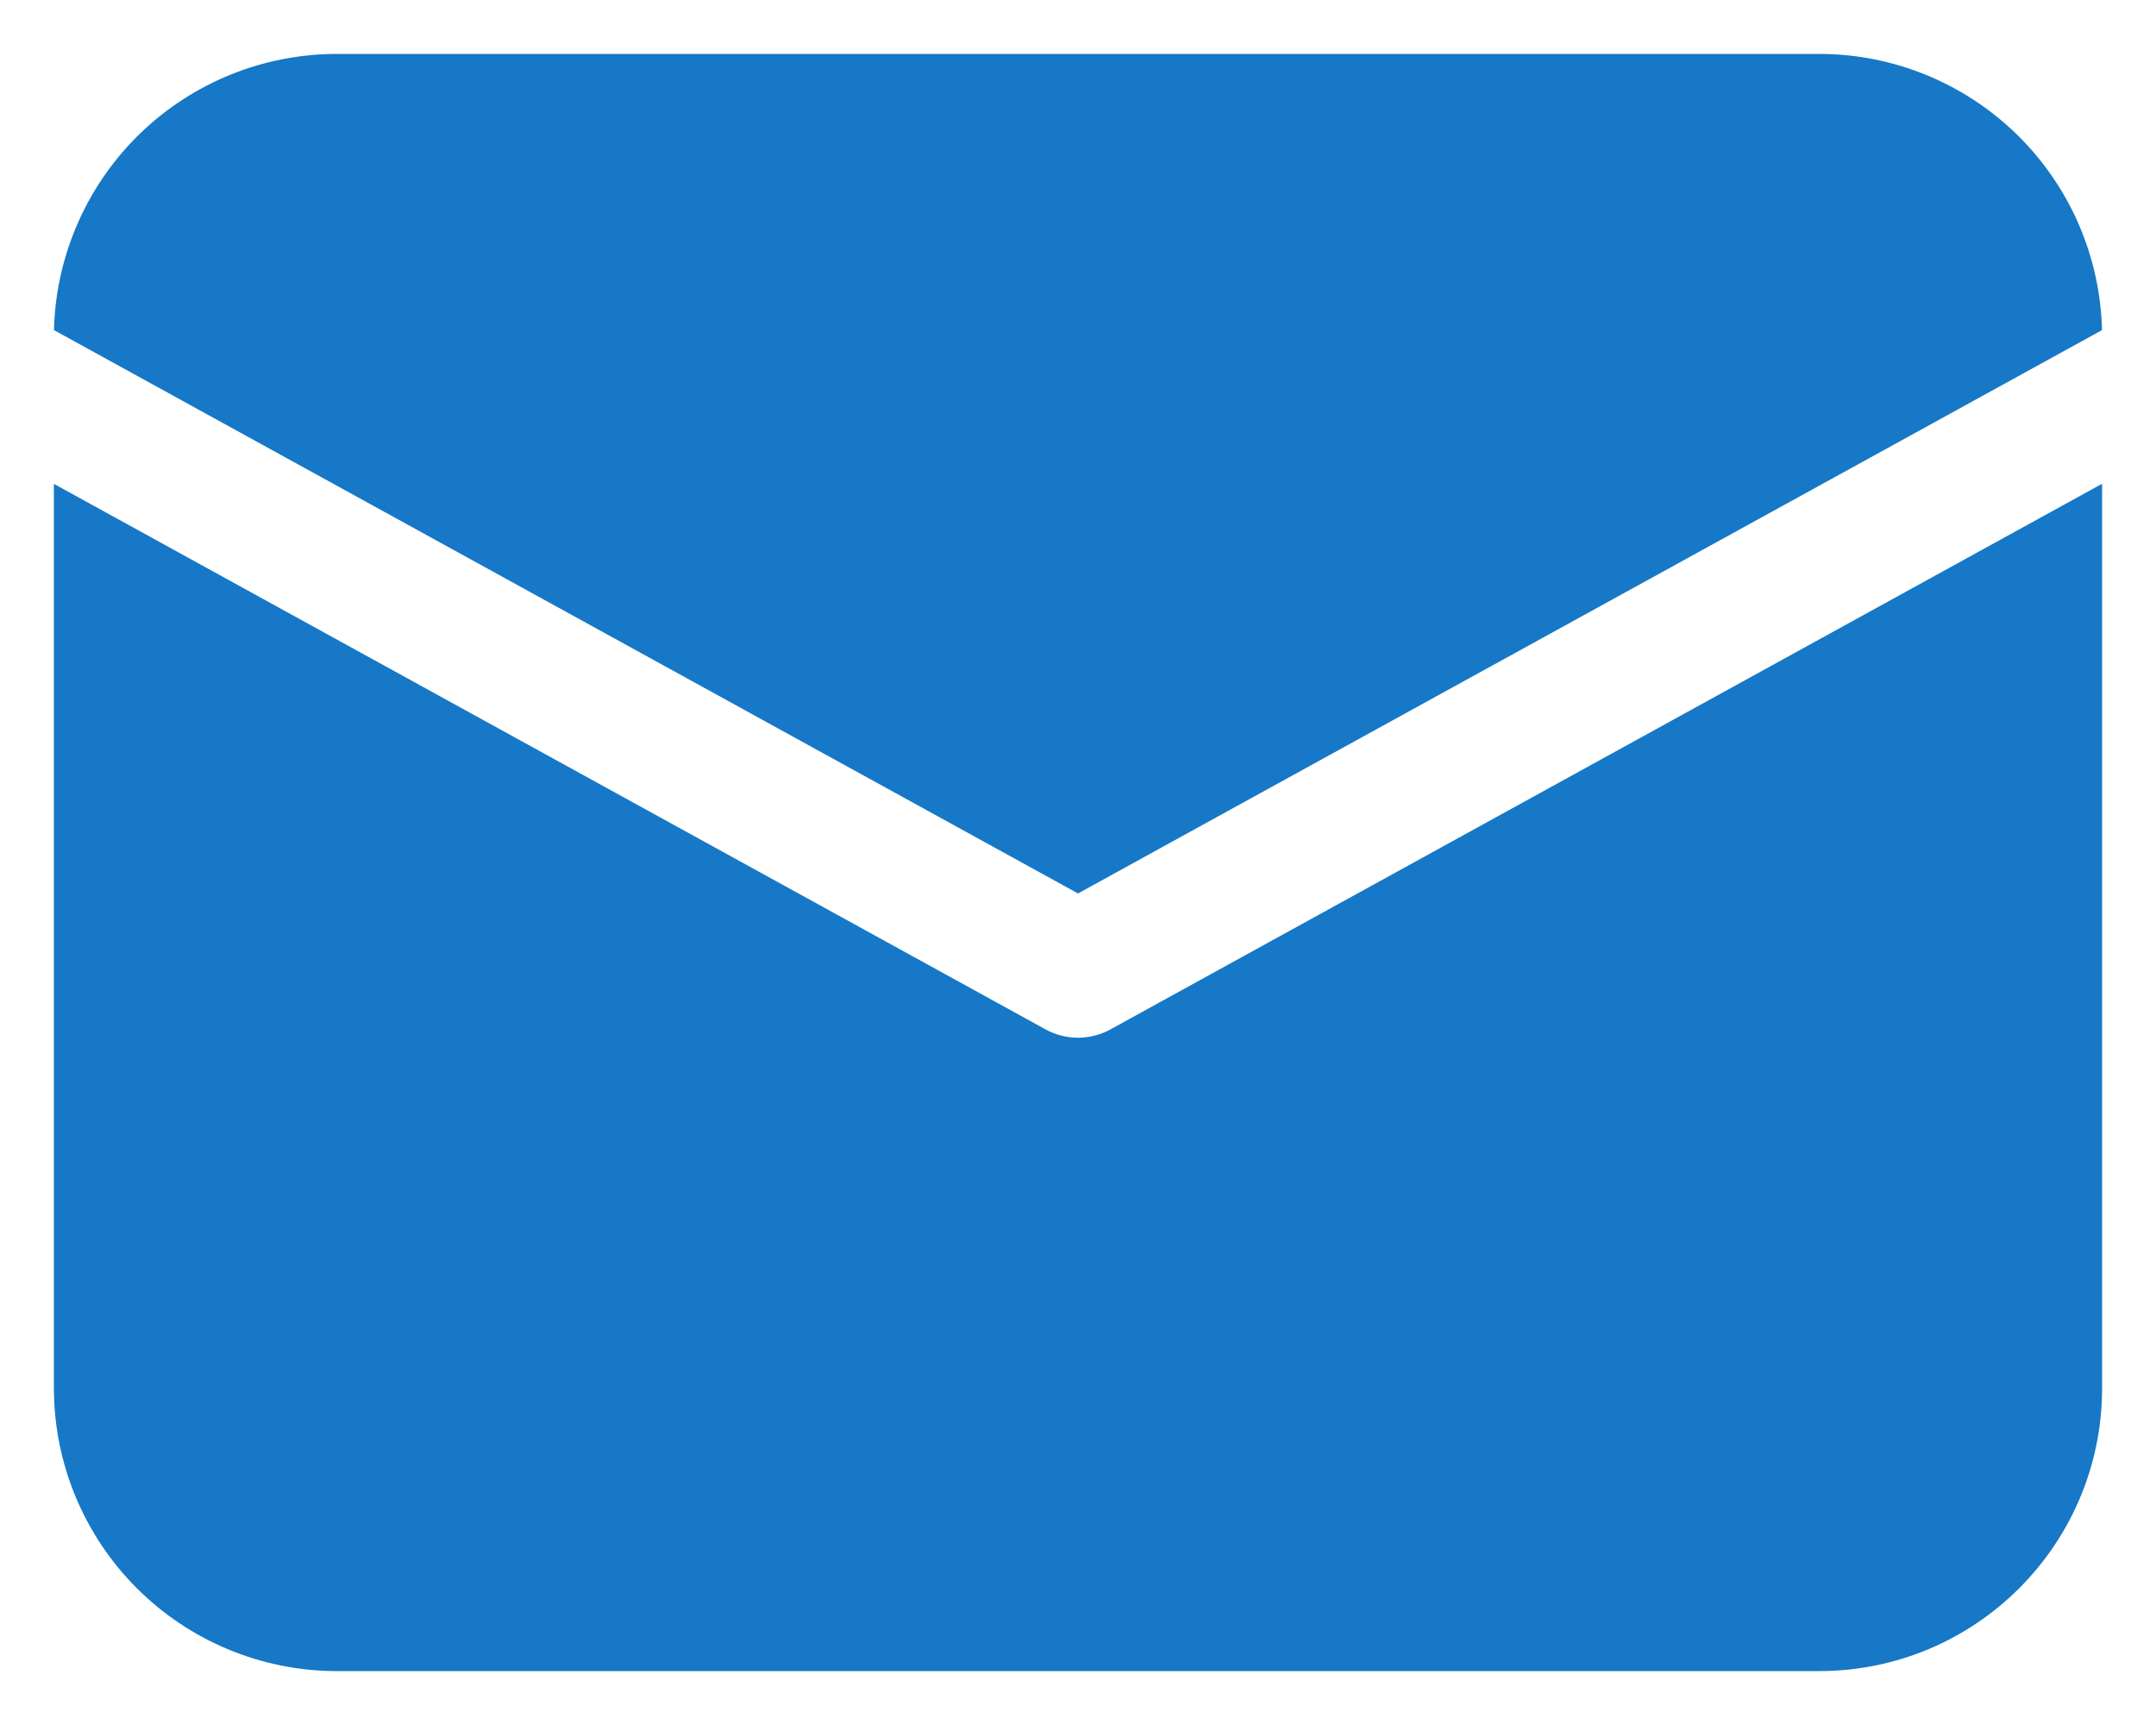 <svg width="20" height="16" viewBox="0 0 20 16" fill="none" xmlns="http://www.w3.org/2000/svg">
<path d="M19.5 4.488V12.875C19.5 14.325 18.325 15.5 16.875 15.5H3.125C2.429 15.5 1.761 15.223 1.269 14.731C0.777 14.239 0.5 13.571 0.5 12.875V4.488L9.699 9.548C9.886 9.651 10.114 9.651 10.301 9.548L19.5 4.487V4.488ZM16.875 0.5C17.56 0.5 18.218 0.768 18.709 1.247C19.199 1.726 19.483 2.377 19.499 3.062L10 8.287L0.501 3.062L0.502 3.017C0.53 2.34 0.819 1.7 1.307 1.231C1.796 0.762 2.448 0.5 3.125 0.5H16.875Z" fill="#1678C6"/>
</svg>

